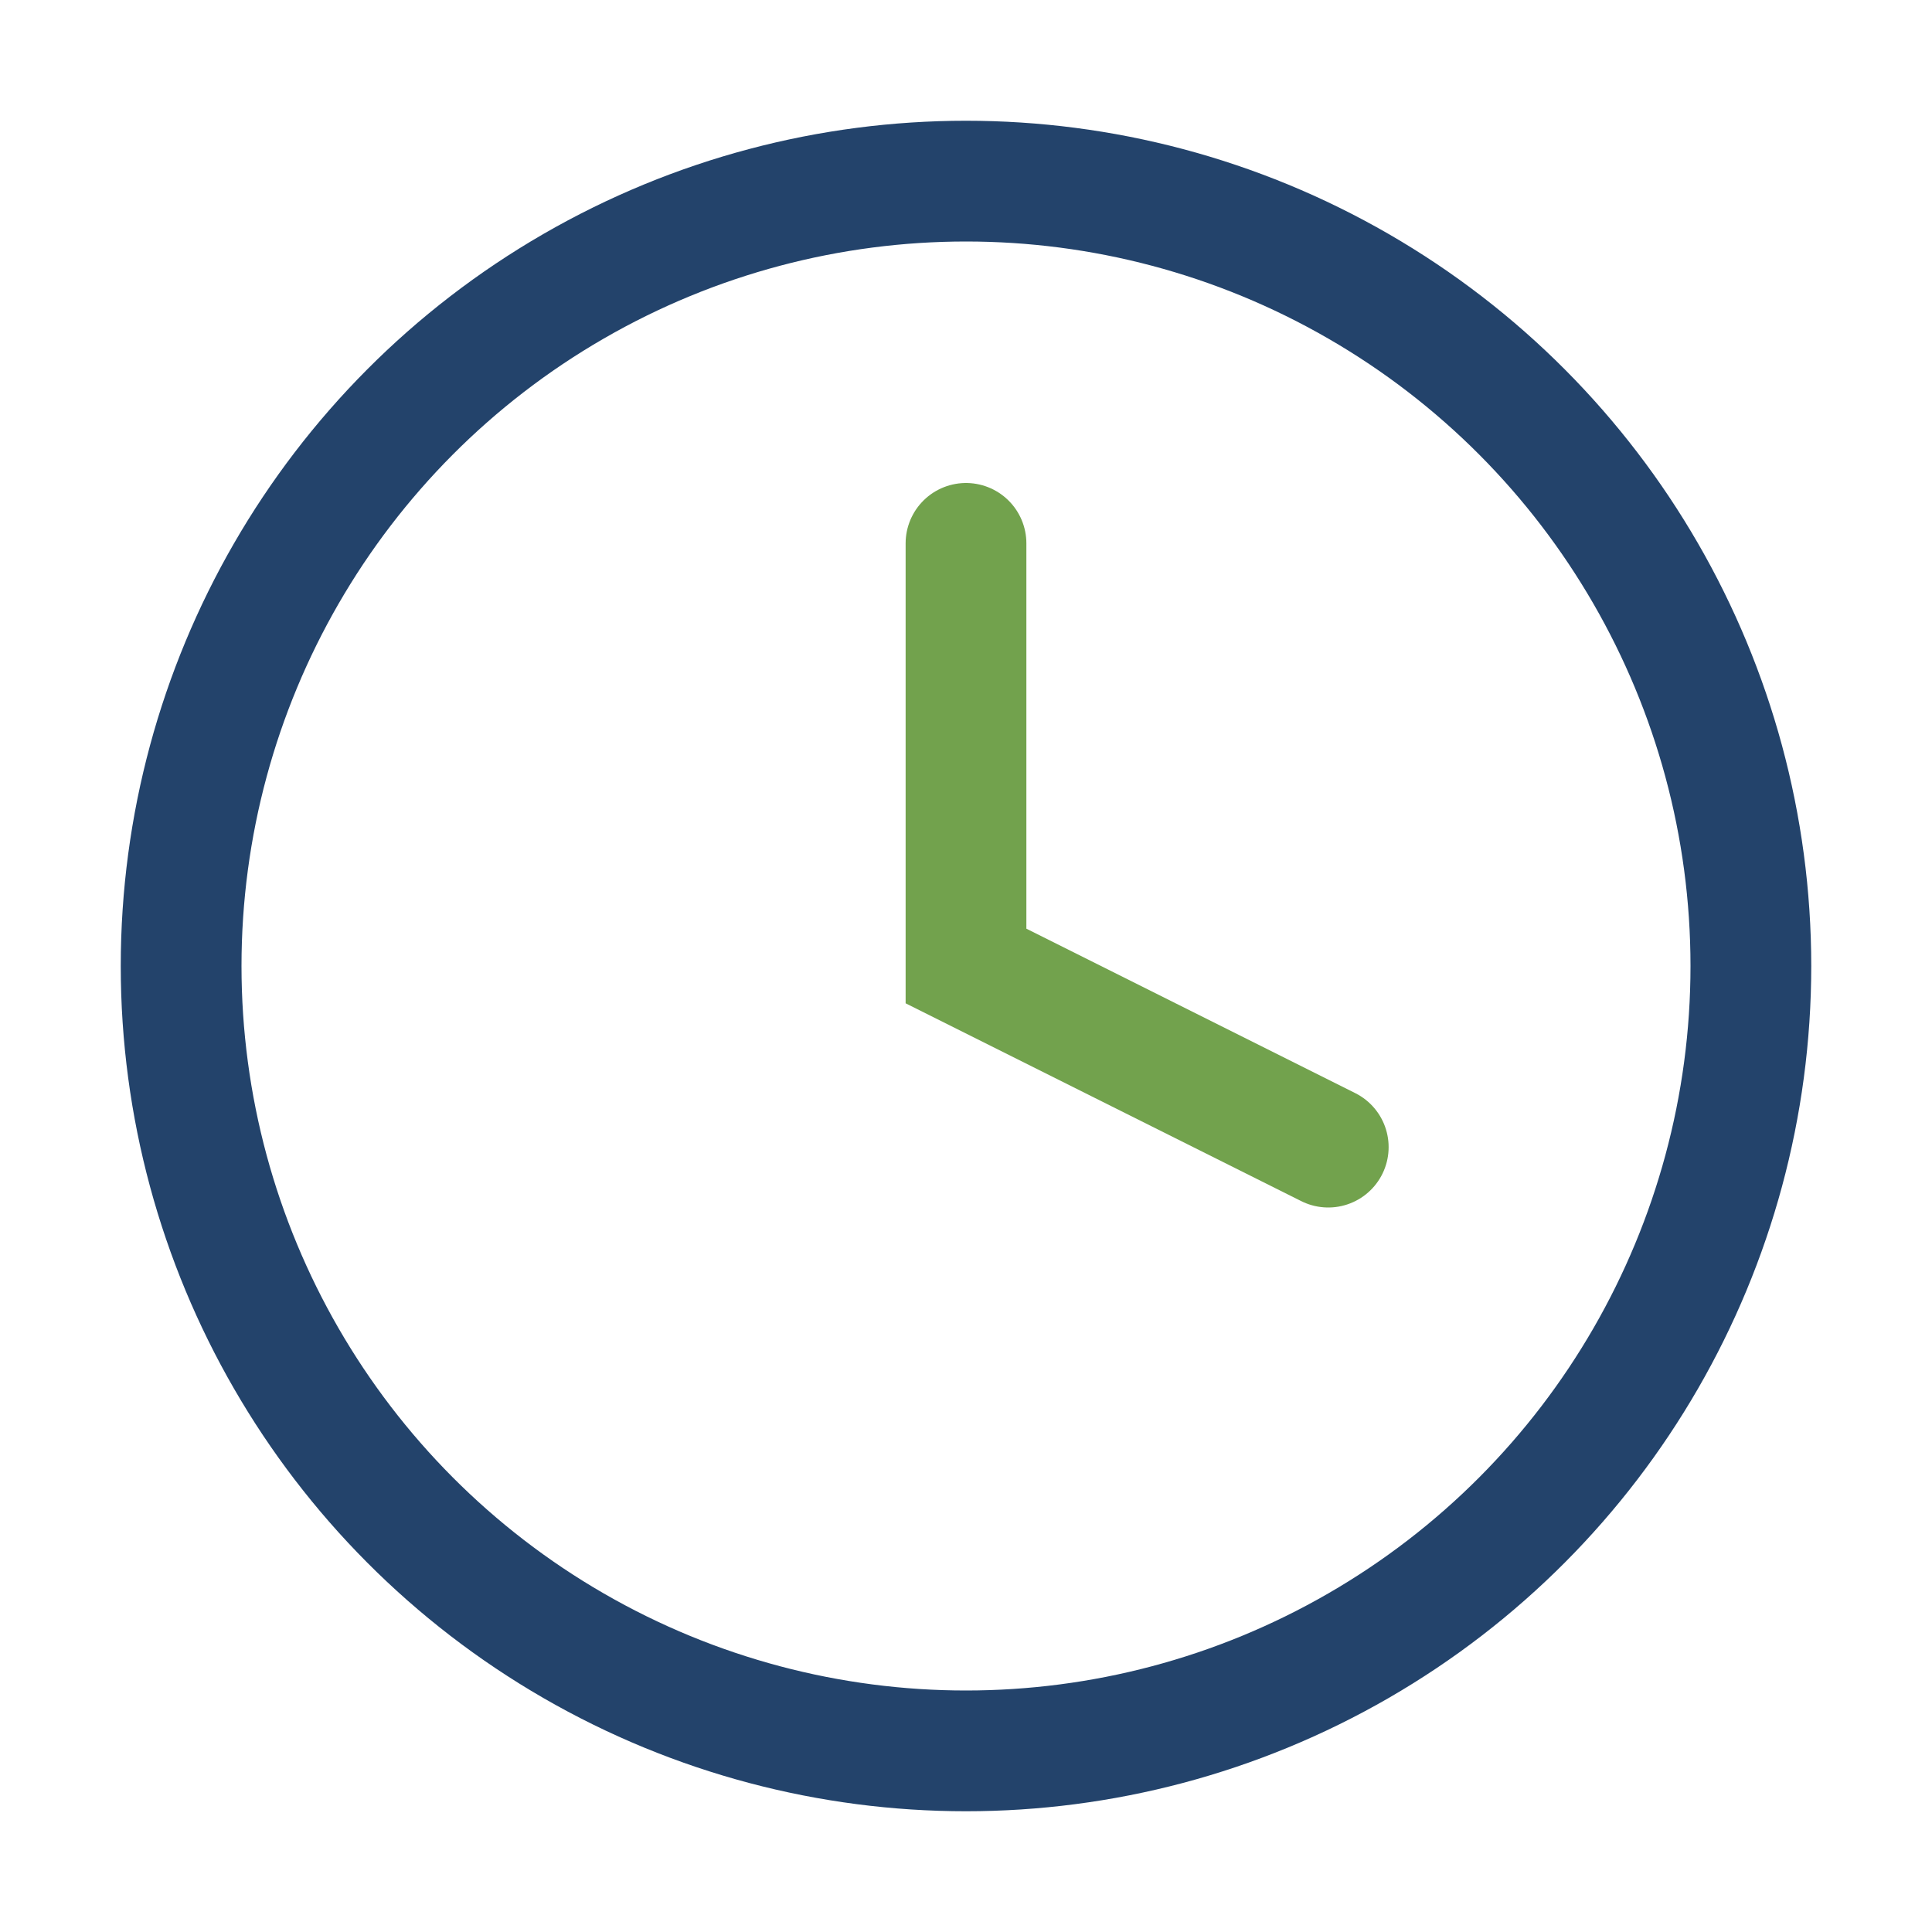<?xml version="1.0" encoding="UTF-8"?>
<svg xmlns="http://www.w3.org/2000/svg" width="32" height="32" viewBox="0 0 32 32"><circle cx="16" cy="16" r="13" stroke="#23436B" stroke-width="2" fill="none"/><path d="M16 9v7l6 3" stroke="#72A24D" stroke-width="2" stroke-linecap="round" fill="none"/></svg>